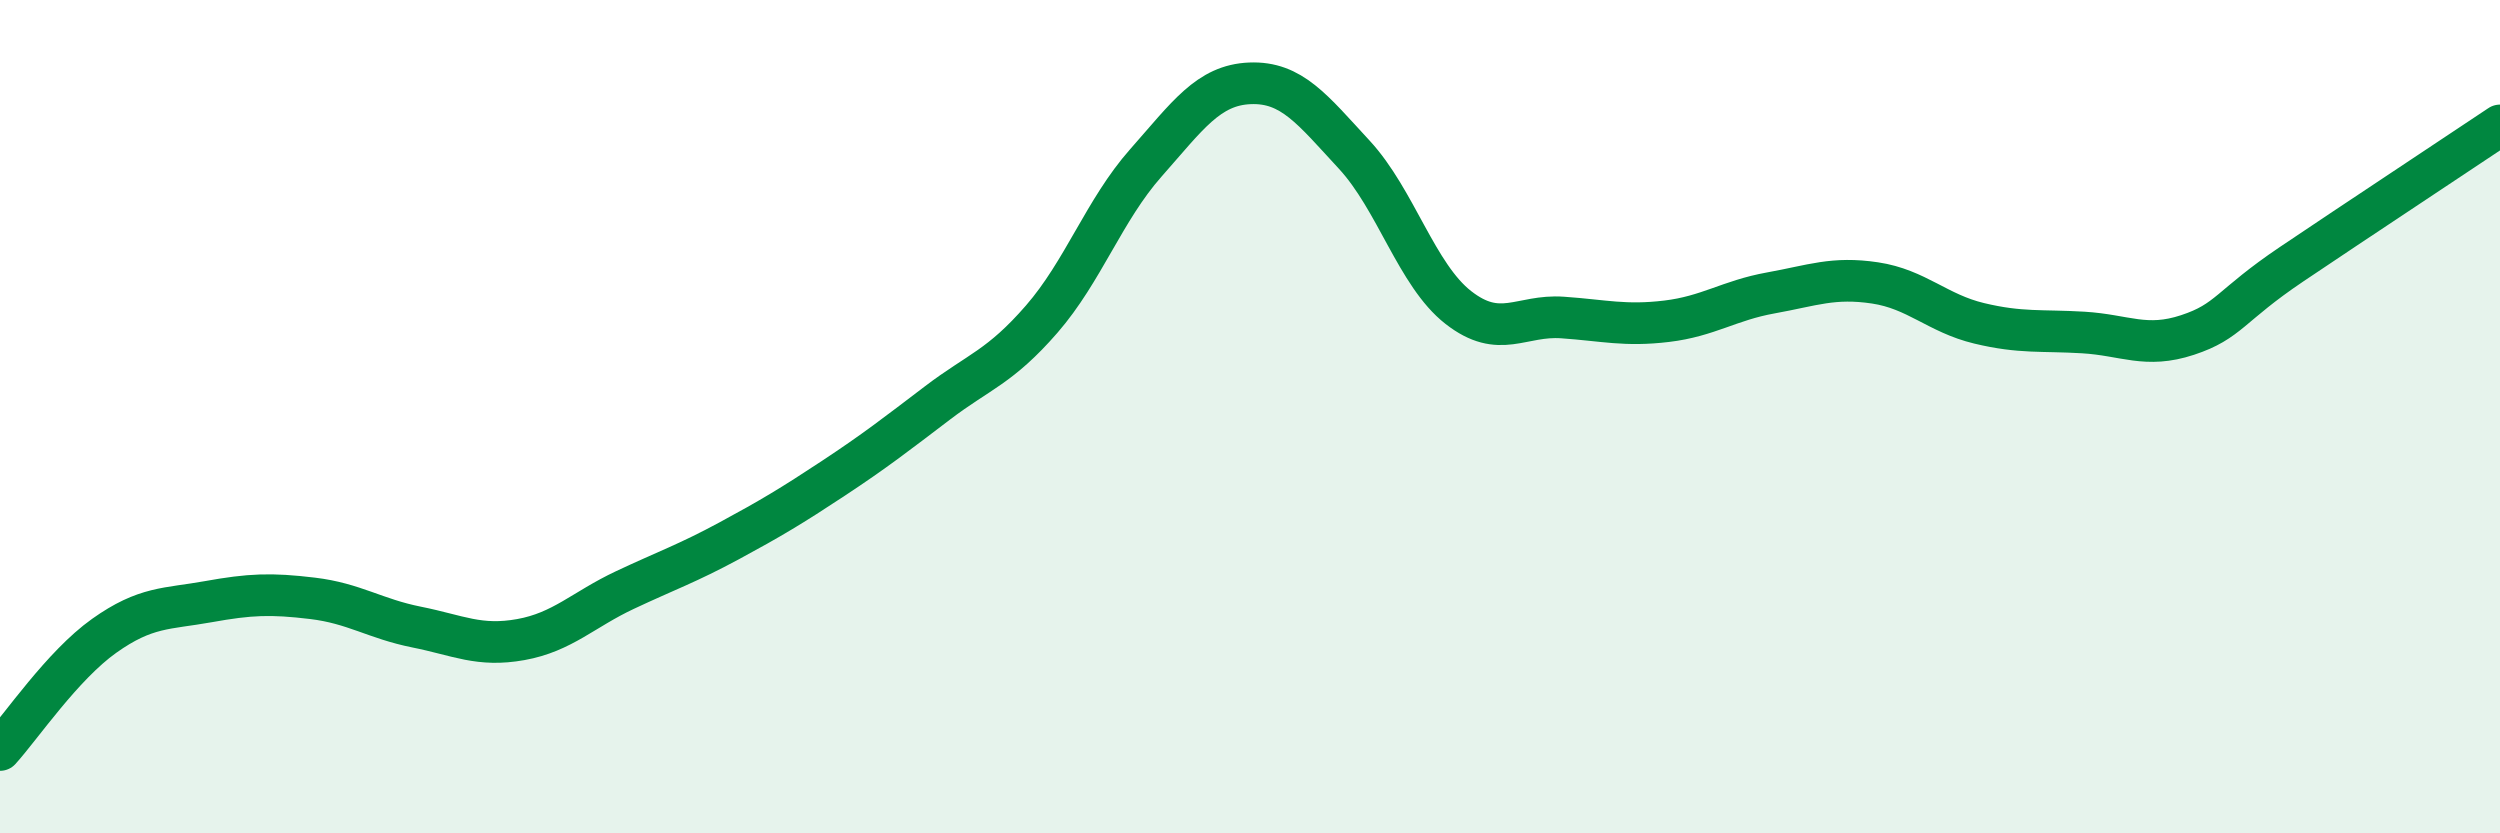 
    <svg width="60" height="20" viewBox="0 0 60 20" xmlns="http://www.w3.org/2000/svg">
      <path
        d="M 0,18 C 0.5,17.45 1.5,15.97 2.5,15.26 C 3.5,14.55 4,14.62 5,14.44 C 6,14.26 6.5,14.24 7.5,14.36 C 8.5,14.48 9,14.85 10,15.05 C 11,15.25 11.5,15.53 12.5,15.35 C 13.5,15.17 14,14.63 15,14.16 C 16,13.69 16.5,13.52 17.5,12.98 C 18.5,12.44 19,12.14 20,11.48 C 21,10.82 21.5,10.43 22.5,9.67 C 23.5,8.91 24,8.81 25,7.66 C 26,6.51 26.5,5.04 27.5,3.91 C 28.5,2.78 29,2.04 30,2 C 31,1.96 31.5,2.63 32.5,3.71 C 33.5,4.79 34,6.6 35,7.38 C 36,8.16 36.5,7.55 37.5,7.62 C 38.5,7.69 39,7.83 40,7.71 C 41,7.59 41.5,7.21 42.5,7.03 C 43.5,6.85 44,6.64 45,6.79 C 46,6.94 46.5,7.52 47.5,7.76 C 48.5,8 49,7.92 50,7.98 C 51,8.04 51.5,8.37 52.5,8.04 C 53.5,7.71 53.5,7.35 55,6.34 C 56.5,5.33 59,3.68 60,3.01L60 20L0 20Z"
        fill="#008740"
        opacity="0.1"
        stroke-linecap="round"
        stroke-linejoin="round"
      />
      <path
        d="M 0,18 C 0.5,17.45 1.5,15.97 2.5,15.26 C 3.5,14.55 4,14.62 5,14.44 C 6,14.26 6.5,14.24 7.5,14.36 C 8.5,14.48 9,14.85 10,15.05 C 11,15.25 11.5,15.53 12.5,15.35 C 13.5,15.17 14,14.63 15,14.16 C 16,13.69 16.5,13.52 17.5,12.98 C 18.5,12.44 19,12.14 20,11.48 C 21,10.82 21.5,10.43 22.5,9.67 C 23.5,8.91 24,8.81 25,7.66 C 26,6.51 26.5,5.04 27.5,3.91 C 28.5,2.78 29,2.04 30,2 C 31,1.96 31.5,2.63 32.5,3.71 C 33.5,4.79 34,6.6 35,7.38 C 36,8.16 36.5,7.55 37.5,7.62 C 38.5,7.69 39,7.83 40,7.71 C 41,7.59 41.5,7.21 42.5,7.03 C 43.5,6.85 44,6.64 45,6.79 C 46,6.94 46.5,7.52 47.5,7.76 C 48.5,8 49,7.92 50,7.98 C 51,8.04 51.5,8.37 52.5,8.04 C 53.5,7.71 53.5,7.35 55,6.34 C 56.5,5.33 59,3.68 60,3.01"
        stroke="#008740"
        stroke-width="1"
        fill="none"
        stroke-linecap="round"
        stroke-linejoin="round"
      />
    </svg>
  